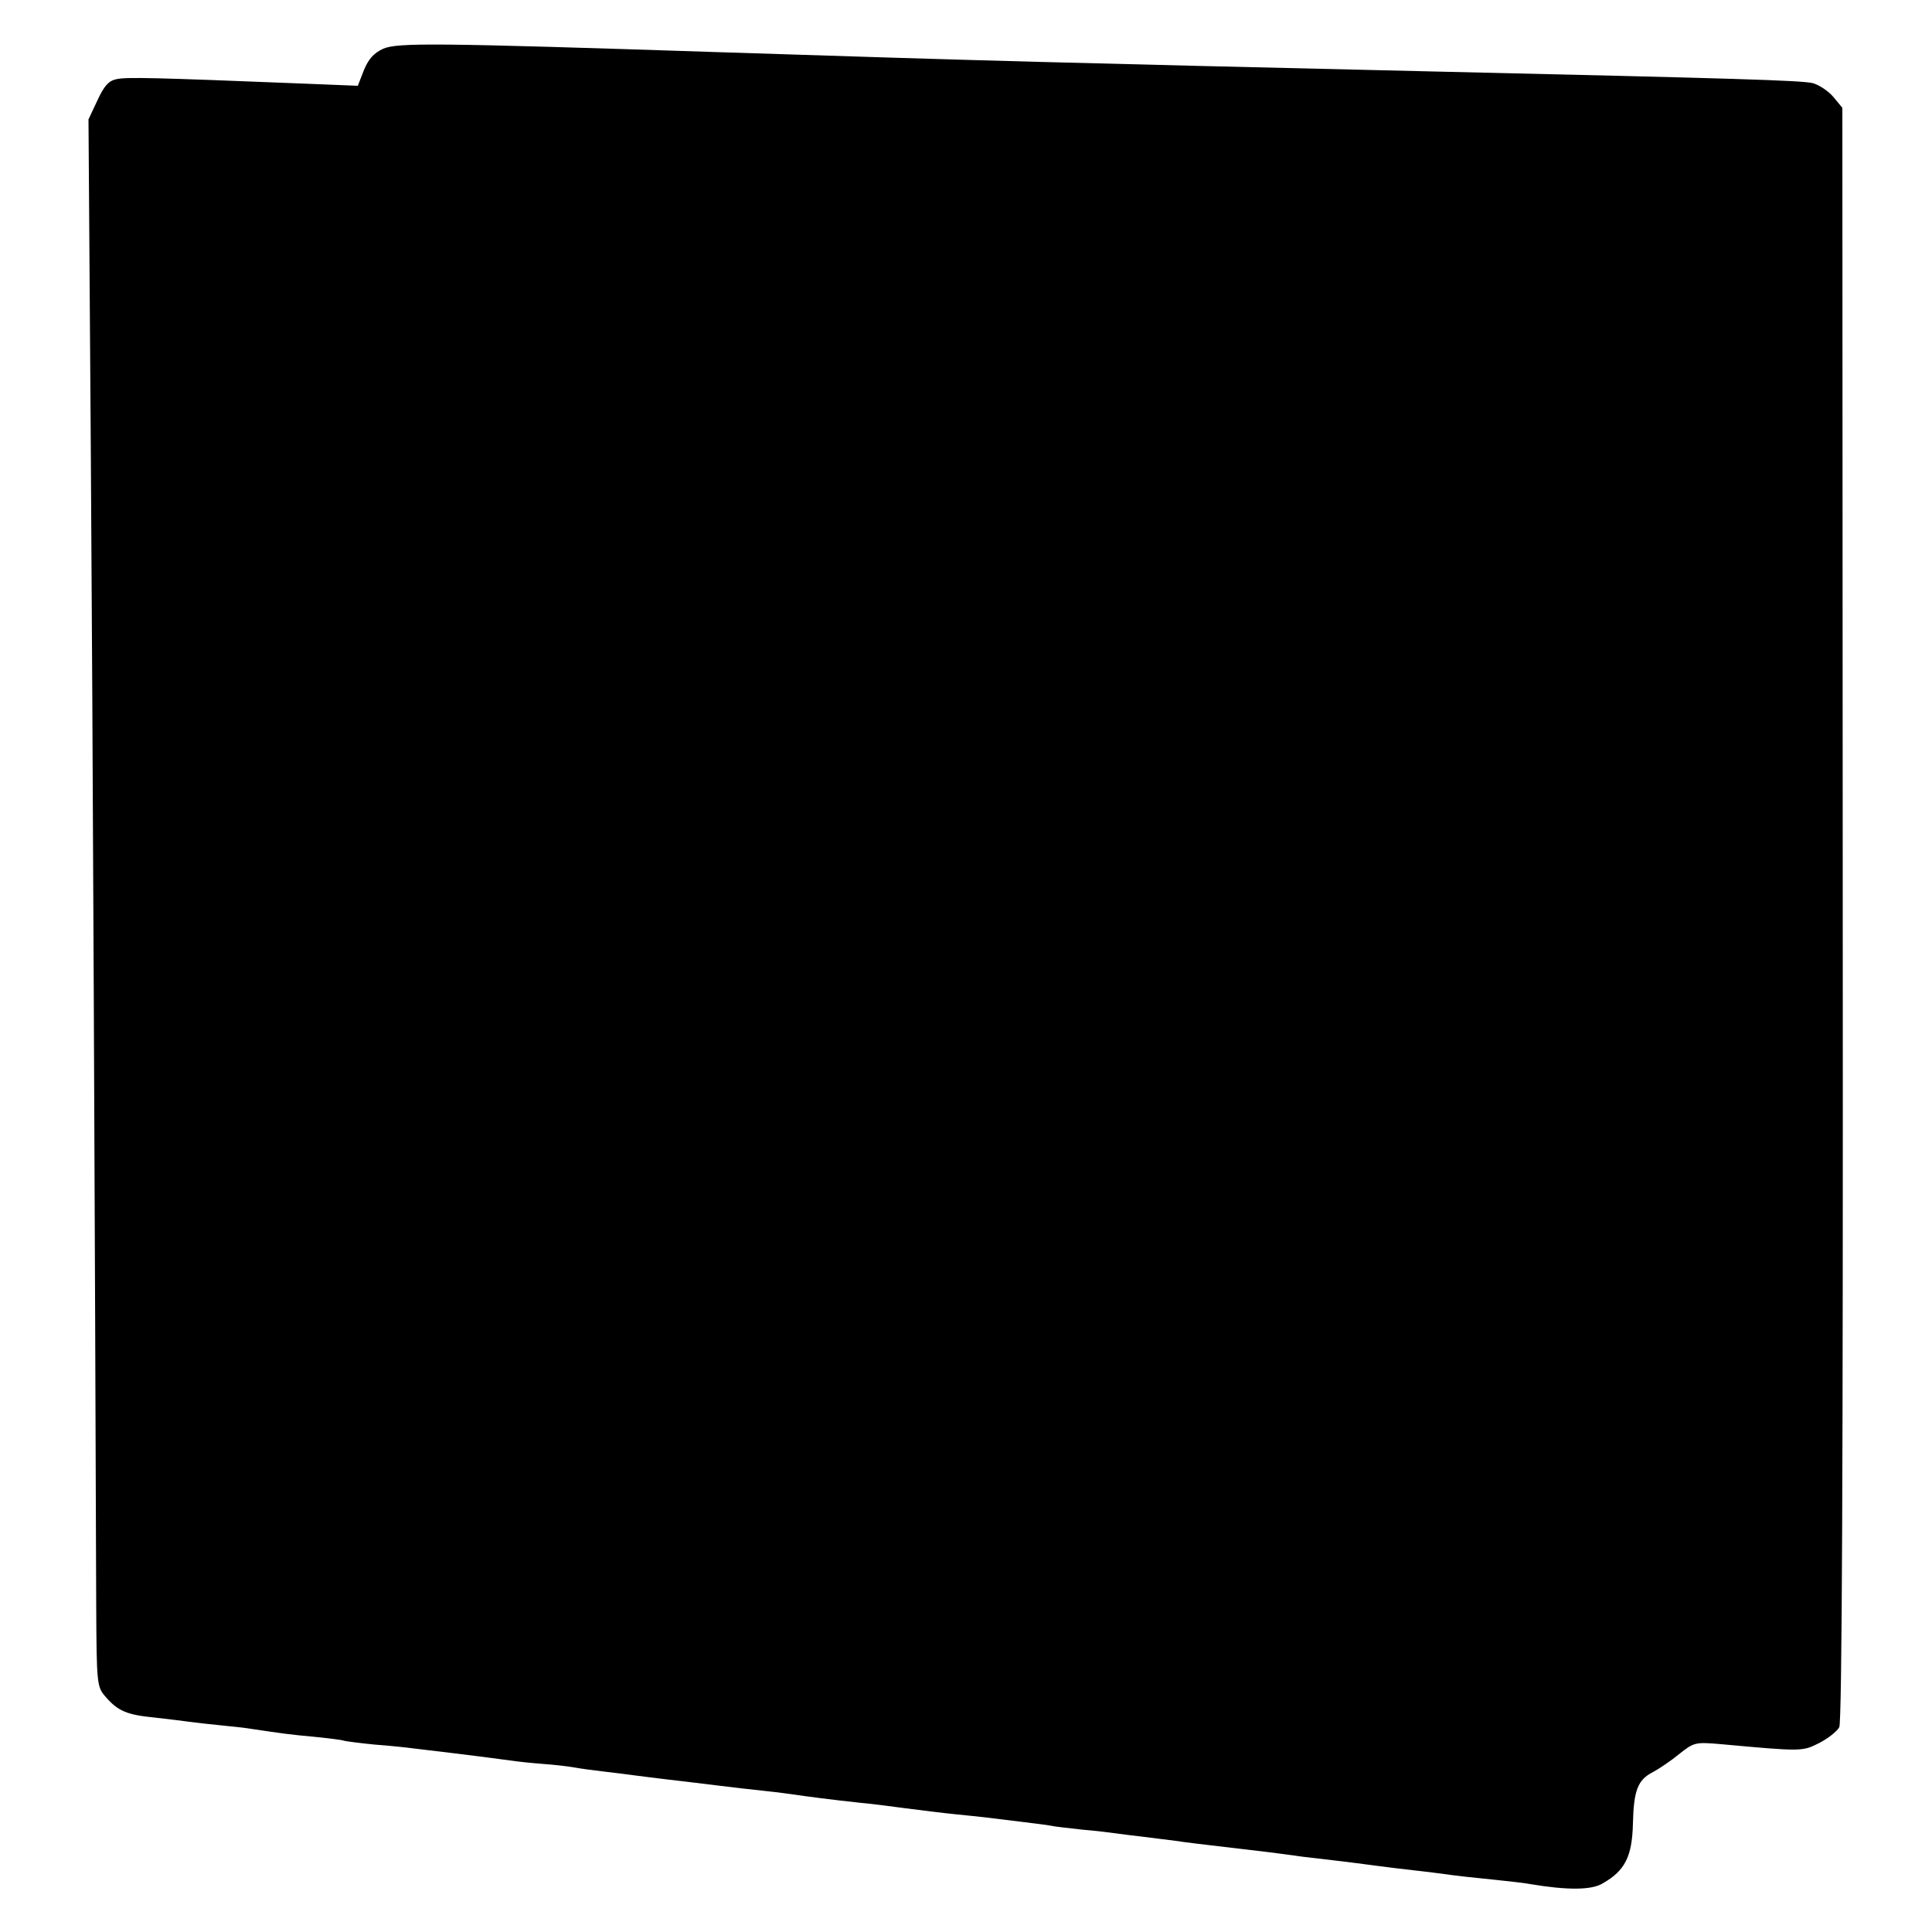 <?xml version="1.0" standalone="no"?>
<!DOCTYPE svg PUBLIC "-//W3C//DTD SVG 20010904//EN"
 "http://www.w3.org/TR/2001/REC-SVG-20010904/DTD/svg10.dtd">
<svg version="1.0" xmlns="http://www.w3.org/2000/svg"
 width="500pt" height="500pt" viewBox="0 0 500 500"
 preserveAspectRatio="xMidYMid meet">
<g transform="translate(0,500) scale(0.1,-0.1)"
fill="#000000" stroke="none">
<path d="M992 4874 c-24 -11 -38 -26 -50 -55 l-16 -41 -150 6 c-374 15 -450
17 -475 11 -20 -4 -32 -18 -49 -55 l-23 -49 6 -853 c5 -709 11 -2101 14 -2998
1 -198 2 -206 24 -231 32 -37 55 -47 127 -54 36 -4 76 -9 90 -11 14 -2 50 -6
80 -9 30 -3 69 -7 85 -10 74 -11 94 -14 160 -20 38 -4 72 -8 75 -10 3 -1 39
-6 80 -10 41 -3 87 -8 101 -10 144 -17 220 -27 249 -31 19 -3 58 -7 85 -9 28
-2 64 -6 80 -9 17 -3 53 -8 80 -11 28 -3 64 -8 80 -10 17 -2 53 -7 80 -10 28
-3 84 -10 125 -15 41 -5 100 -12 130 -15 30 -3 66 -8 80 -10 26 -4 95 -13 170
-21 25 -2 77 -9 115 -14 39 -5 95 -12 125 -15 30 -3 69 -7 85 -9 17 -2 57 -7
90 -11 32 -4 66 -8 75 -10 8 -2 44 -6 80 -10 36 -3 76 -8 90 -10 14 -2 46 -6
72 -9 26 -3 62 -8 80 -10 18 -3 76 -10 128 -16 96 -11 136 -16 200 -25 19 -2
58 -7 85 -10 28 -3 64 -8 80 -10 17 -2 51 -7 78 -10 26 -3 68 -8 94 -11 80
-11 96 -12 163 -19 36 -4 76 -8 90 -11 96 -16 159 -16 188 2 58 33 76 70 78
155 2 87 13 113 52 133 15 8 45 28 67 46 39 31 42 32 110 26 209 -19 209 -19
253 3 23 12 46 30 52 41 7 13 10 668 9 2105 l-1 2086 -24 29 c-14 16 -38 31
-53 35 -33 7 -193 12 -981 30 -980 23 -1142 27 -1850 50 -732 24 -830 25 -868
9z"/>
</g>
</svg>
